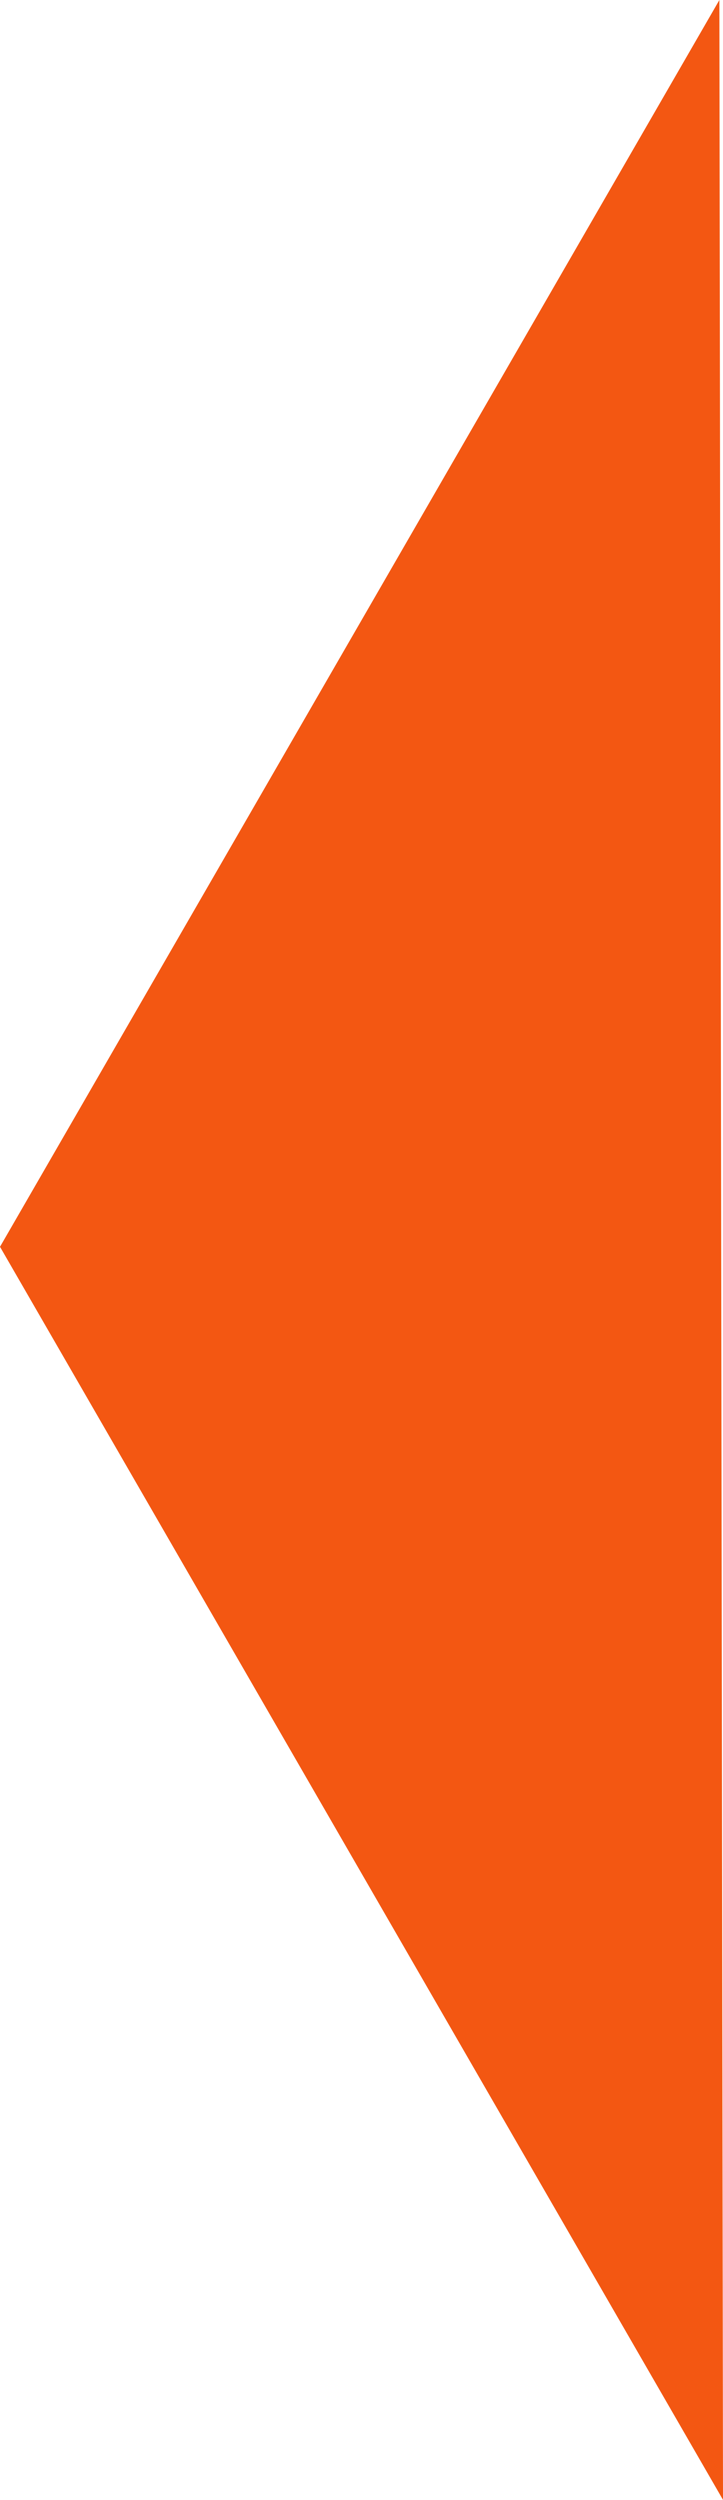 <?xml version="1.0" encoding="UTF-8" standalone="no"?>
<!-- Created with Inkscape (http://www.inkscape.org/) -->
<svg id="svg2" xmlns:rdf="http://www.w3.org/1999/02/22-rdf-syntax-ns#" xmlns="http://www.w3.org/2000/svg" height="157.61mm" width="45.612mm" version="1.1" xmlns:cc="http://creativecommons.org/ns#" xmlns:dc="http://purl.org/dc/elements/1.1/" viewBox="0 0 161.617 558.466">
 <g id="layer1" transform="translate(-6.571 -305.36)">
  <path id="path3336" d="m167.38 305.36-160.81 278.53 161.62 279.93-0.81-558.46z" fill-rule="evenodd" fill="#f35712"/>
 </g>
</svg>
